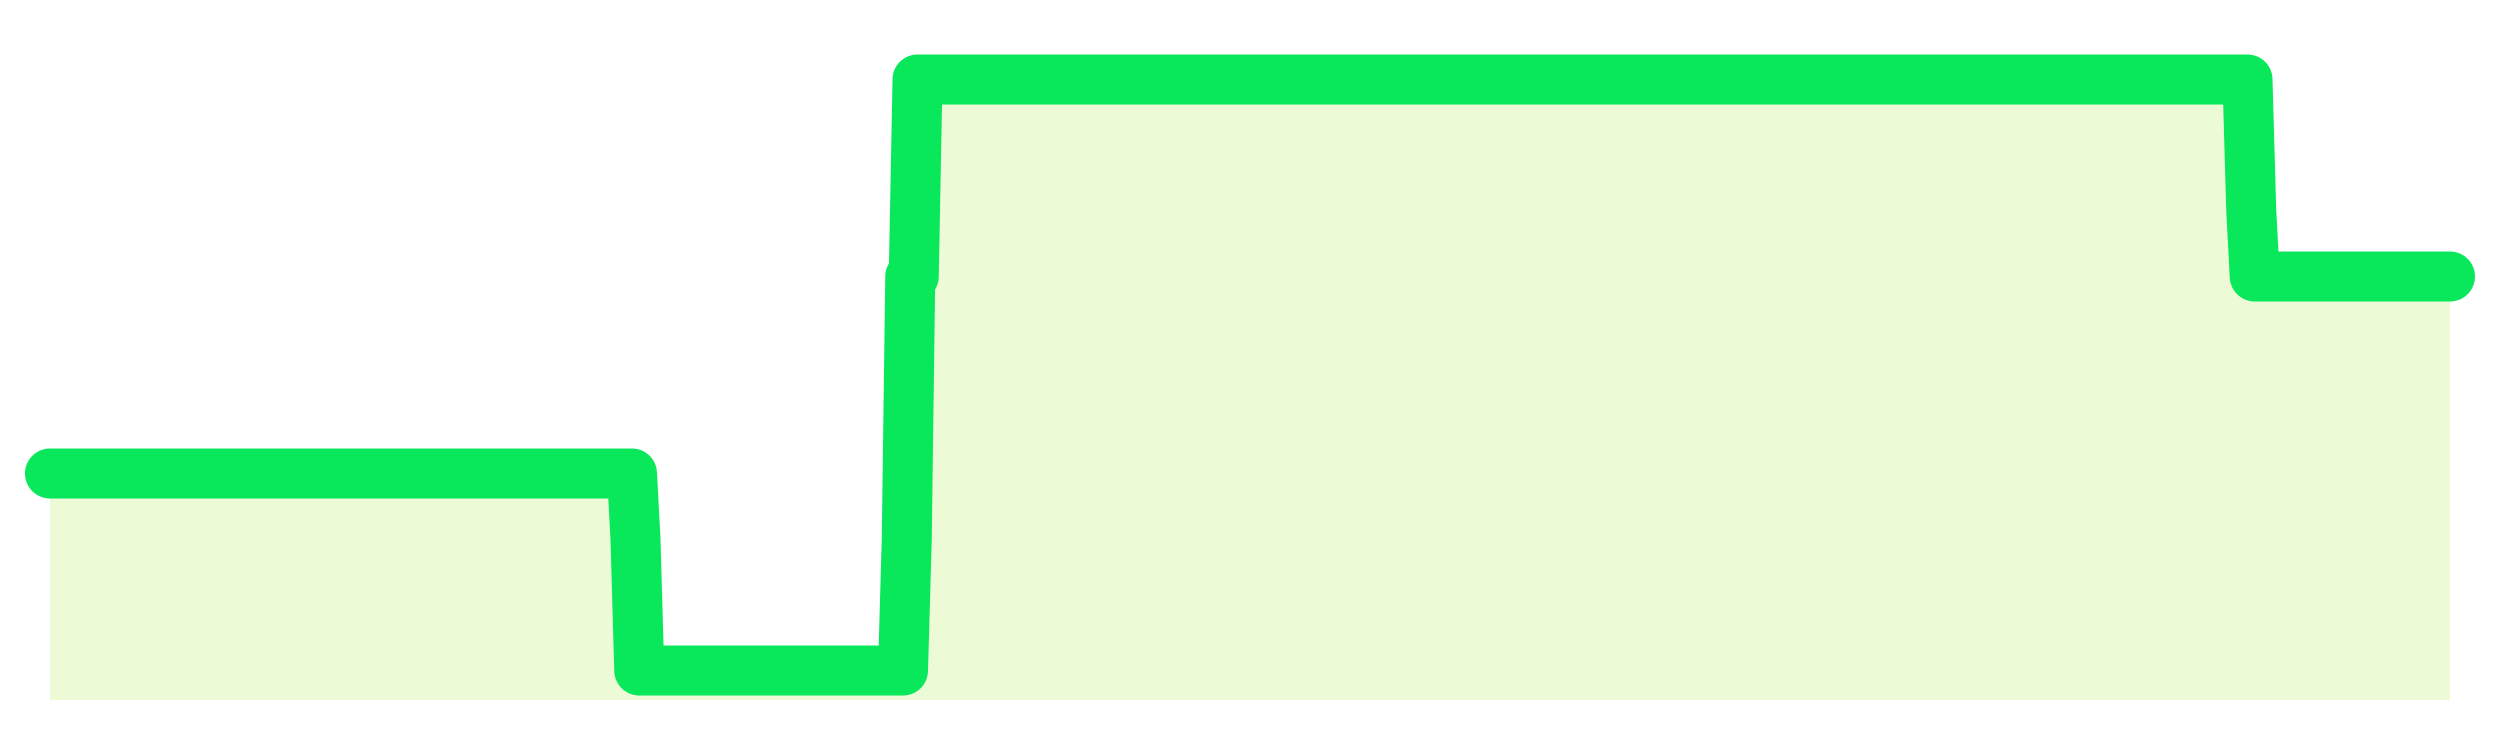 <svg xmlns="http://www.w3.org/2000/svg" width="100" height="30" viewBox="0 0 100 30">
      <rect width="100%" height="100%" fill="transparent"/>
      <path d="M2.00 18.94 L2.14 18.94 L2.29 18.94 L2.43 18.94 L2.58 18.94 L2.72 18.94 L2.87 18.94 L3.01 18.94 L3.16 18.94 L3.30 18.94 L3.45 18.94 L3.59 18.94 L3.73 18.94 L3.88 18.94 L4.02 18.94 L4.17 18.94 L4.31 18.94 L4.46 18.94 L4.60 18.94 L4.75 18.94 L4.89 18.94 L5.04 18.94 L5.18 18.94 L5.33 18.94 L5.47 18.94 L5.61 18.94 L5.76 18.94 L5.90 18.94 L6.05 18.94 L6.19 18.94 L6.34 18.94 L6.48 18.94 L6.63 18.94 L6.77 18.94 L6.92 18.94 L7.06 18.94 L7.20 18.94 L7.35 18.94 L7.49 18.94 L7.64 18.94 L7.78 18.94 L7.93 18.94 L8.07 18.94 L8.22 18.94 L8.36 18.94 L8.51 18.94 L8.65 18.94 L8.80 18.94 L8.94 18.94 L9.08 18.94 L9.23 18.94 L9.37 18.94 L9.52 18.94 L9.66 18.94 L9.81 18.94 L9.95 18.94 L10.10 18.94 L10.24 18.94 L10.39 18.94 L10.53 18.94 L10.67 18.94 L10.82 18.94 L10.96 18.94 L11.11 18.94 L11.25 18.94 L11.40 18.94 L11.54 18.94 L11.69 18.94 L11.83 18.94 L11.98 18.94 L12.12 18.94 L12.27 18.94 L12.41 18.94 L12.55 18.94 L12.70 18.94 L12.84 18.94 L12.99 18.94 L13.13 18.94 L13.28 18.94 L13.42 18.94 L13.57 18.94 L13.71 18.94 L13.86 18.94 L14.00 18.94 L14.14 18.94 L14.29 18.94 L14.43 18.94 L14.58 18.94 L14.72 18.94 L14.87 18.94 L15.01 18.94 L15.16 18.94 L15.30 18.94 L15.45 18.94 L15.59 18.94 L15.73 18.94 L15.88 18.94 L16.02 18.94 L16.17 18.94 L16.31 18.94 L16.46 18.94 L16.60 18.94 L16.75 18.94 L16.89 18.94 L17.04 18.94 L17.18 18.94 L17.33 18.94 L17.47 18.94 L17.61 18.94 L17.76 18.94 L17.90 18.94 L18.05 18.94 L18.19 18.94 L18.34 18.94 L18.48 18.94 L18.63 18.94 L18.77 18.94 L18.92 18.94 L19.06 18.94 L19.20 18.94 L19.35 18.94 L19.49 18.94 L19.64 18.94 L19.78 18.94 L19.93 18.94 L20.07 18.94 L20.22 18.94 L20.36 18.94 L20.51 18.94 L20.65 18.94 L20.80 18.94 L20.94 18.94 L21.08 18.94 L21.23 18.94 L21.37 18.94 L21.52 18.94 L21.66 18.94 L21.81 18.94 L21.95 18.94 L22.10 18.94 L22.24 18.94 L22.39 18.94 L22.53 18.94 L22.67 18.94 L22.82 18.94 L22.96 18.94 L23.11 18.94 L23.25 18.94 L23.40 18.94 L23.54 18.94 L23.69 18.94 L23.83 18.94 L23.98 18.94 L24.12 18.94 L24.27 18.94 L24.41 18.94 L24.55 18.94 L24.70 18.94 L24.84 18.94 L24.99 18.94 L25.13 18.94 L25.28 18.94 L25.42 21.57 L25.57 26.82 L25.71 26.82 L25.86 26.82 L26.00 26.82 L26.14 26.82 L26.29 26.82 L26.43 26.82 L26.58 26.82 L26.72 26.82 L26.87 26.82 L27.01 26.82 L27.16 26.82 L27.30 26.82 L27.45 26.82 L27.59 26.82 L27.73 26.82 L27.88 26.82 L28.02 26.82 L28.17 26.82 L28.31 26.82 L28.46 26.82 L28.60 26.82 L28.75 26.82 L28.89 26.82 L29.04 26.82 L29.18 26.82 L29.33 26.82 L29.47 26.82 L29.61 26.82 L29.76 26.82 L29.90 26.82 L30.05 26.82 L30.19 26.82 L30.34 26.82 L30.48 26.82 L30.63 26.82 L30.77 26.82 L30.92 26.82 L31.06 26.82 L31.20 26.82 L31.35 26.82 L31.49 26.82 L31.64 26.82 L31.78 26.82 L31.93 26.82 L32.07 26.82 L32.22 26.82 L32.36 26.82 L32.51 26.82 L32.65 26.82 L32.80 26.82 L32.94 26.82 L33.08 26.82 L33.23 26.82 L33.37 26.82 L33.52 26.82 L33.66 26.82 L33.81 26.82 L33.95 26.82 L34.10 26.82 L34.24 26.82 L34.39 26.82 L34.53 26.82 L34.67 26.82 L34.82 26.82 L34.96 26.82 L35.11 26.82 L35.25 26.82 L35.40 26.82 L35.54 26.82 L35.69 26.82 L35.83 26.82 L35.98 26.82 L36.12 26.82 L36.27 21.57 L36.41 11.06 L36.55 11.06 L36.70 3.18 L36.84 3.18 L36.99 3.18 L37.13 3.18 L37.28 3.18 L37.42 3.18 L37.57 3.18 L37.71 3.18 L37.86 3.18 L38.00 3.18 L38.14 3.18 L38.29 3.18 L38.43 3.18 L38.58 3.18 L38.72 3.18 L38.87 3.18 L39.01 3.18 L39.16 3.18 L39.30 3.18 L39.45 3.18 L39.59 3.18 L39.73 3.18 L39.88 3.18 L40.02 3.18 L40.17 3.18 L40.31 3.18 L40.46 3.18 L40.60 3.18 L40.75 3.18 L40.89 3.18 L41.04 3.18 L41.18 3.18 L41.33 3.18 L41.47 3.18 L41.61 3.18 L41.76 3.18 L41.90 3.18 L42.05 3.18 L42.19 3.18 L42.34 3.18 L42.48 3.18 L42.63 3.18 L42.77 3.18 L42.92 3.18 L43.06 3.18 L43.20 3.18 L43.35 3.18 L43.49 3.18 L43.64 3.18 L43.78 3.18 L43.93 3.18 L44.07 3.18 L44.22 3.18 L44.36 3.18 L44.51 3.18 L44.65 3.18 L44.80 3.18 L44.94 3.18 L45.08 3.18 L45.23 3.18 L45.37 3.18 L45.52 3.18 L45.66 3.18 L45.81 3.18 L45.95 3.18 L46.10 3.18 L46.24 3.18 L46.39 3.18 L46.53 3.18 L46.67 3.18 L46.82 3.18 L46.96 3.18 L47.11 3.18 L47.25 3.18 L47.40 3.18 L47.54 3.18 L47.69 3.18 L47.83 3.18 L47.98 3.18 L48.12 3.18 L48.27 3.18 L48.41 3.18 L48.55 3.18 L48.70 3.18 L48.84 3.18 L48.99 3.18 L49.13 3.18 L49.28 3.18 L49.42 3.18 L49.57 3.18 L49.71 3.18 L49.86 3.18 L50.00 3.18 L50.14 3.18 L50.29 3.18 L50.43 3.18 L50.58 3.18 L50.72 3.18 L50.87 3.18 L51.01 3.18 L51.16 3.18 L51.30 3.18 L51.45 3.18 L51.59 3.18 L51.73 3.18 L51.88 3.18 L52.02 3.18 L52.17 3.18 L52.31 3.18 L52.46 3.18 L52.60 3.18 L52.75 3.18 L52.89 3.18 L53.04 3.18 L53.18 3.18 L53.33 3.18 L53.47 3.18 L53.61 3.18 L53.76 3.18 L53.90 3.18 L54.05 3.18 L54.19 3.18 L54.34 3.18 L54.48 3.18 L54.63 3.18 L54.77 3.18 L54.92 3.18 L55.06 3.18 L55.20 3.18 L55.35 3.18 L55.49 3.18 L55.64 3.18 L55.78 3.18 L55.93 3.18 L56.07 3.18 L56.22 3.18 L56.36 3.18 L56.51 3.18 L56.65 3.18 L56.80 3.18 L56.94 3.18 L57.08 3.18 L57.23 3.18 L57.37 3.18 L57.52 3.18 L57.66 3.18 L57.81 3.18 L57.95 3.18 L58.10 3.18 L58.24 3.18 L58.39 3.18 L58.53 3.18 L58.67 3.18 L58.82 3.18 L58.96 3.18 L59.11 3.18 L59.25 3.18 L59.40 3.18 L59.54 3.18 L59.69 3.18 L59.83 3.18 L59.98 3.18 L60.12 3.18 L60.27 3.18 L60.41 3.18 L60.55 3.18 L60.70 3.18 L60.84 3.18 L60.99 3.18 L61.13 3.18 L61.28 3.18 L61.42 3.18 L61.57 3.18 L61.71 3.18 L61.86 3.18 L62.00 3.18 L62.14 3.18 L62.29 3.18 L62.43 3.18 L62.58 3.18 L62.72 3.18 L62.87 3.18 L63.01 3.18 L63.16 3.18 L63.30 3.18 L63.45 3.18 L63.59 3.18 L63.73 3.18 L63.88 3.18 L64.02 3.18 L64.17 3.18 L64.31 3.18 L64.46 3.18 L64.60 3.18 L64.75 3.18 L64.89 3.18 L65.04 3.18 L65.18 3.18 L65.33 3.18 L65.47 3.18 L65.61 3.18 L65.76 3.18 L65.90 3.18 L66.05 3.18 L66.19 3.18 L66.34 3.18 L66.48 3.18 L66.63 3.18 L66.77 3.18 L66.92 3.18 L67.06 3.18 L67.20 3.18 L67.35 3.18 L67.49 3.18 L67.64 3.18 L67.78 3.18 L67.93 3.18 L68.07 3.18 L68.22 3.18 L68.36 3.18 L68.51 3.18 L68.65 3.18 L68.80 3.18 L68.94 3.18 L69.08 3.18 L69.23 3.18 L69.37 3.18 L69.52 3.18 L69.66 3.18 L69.81 3.18 L69.95 3.18 L70.10 3.18 L70.24 3.18 L70.39 3.18 L70.53 3.18 L70.67 3.18 L70.82 3.18 L70.96 3.18 L71.11 3.18 L71.25 3.18 L71.40 3.18 L71.54 3.18 L71.69 3.18 L71.83 3.18 L71.98 3.18 L72.12 3.18 L72.27 3.18 L72.41 3.18 L72.55 3.18 L72.70 3.18 L72.84 3.18 L72.99 3.18 L73.13 3.18 L73.28 3.18 L73.42 3.18 L73.57 3.18 L73.71 3.18 L73.86 3.18 L74.00 3.18 L74.14 3.18 L74.29 3.18 L74.43 3.18 L74.58 3.18 L74.72 3.18 L74.87 3.18 L75.01 3.18 L75.16 3.18 L75.30 3.18 L75.45 3.18 L75.59 3.18 L75.73 3.18 L75.88 3.18 L76.02 3.18 L76.17 3.18 L76.31 3.18 L76.46 3.18 L76.60 3.18 L76.75 3.18 L76.89 3.18 L77.04 3.18 L77.18 3.18 L77.33 3.18 L77.47 3.18 L77.61 3.18 L77.76 3.18 L77.90 3.18 L78.05 3.18 L78.19 3.18 L78.34 3.18 L78.48 3.18 L78.63 3.18 L78.77 3.18 L78.92 3.18 L79.06 3.18 L79.20 3.18 L79.35 3.18 L79.49 3.18 L79.64 3.18 L79.78 3.18 L79.93 3.18 L80.07 3.18 L80.22 3.18 L80.36 3.18 L80.51 3.18 L80.65 3.18 L80.80 3.18 L80.94 3.18 L81.08 3.18 L81.23 3.18 L81.37 3.18 L81.52 3.18 L81.66 3.18 L81.81 3.18 L81.95 3.18 L82.10 3.18 L82.24 3.18 L82.39 3.18 L82.53 3.18 L82.67 3.18 L82.82 3.18 L82.96 3.18 L83.11 3.18 L83.25 3.18 L83.40 3.18 L83.54 3.18 L83.69 3.18 L83.83 3.18 L83.98 3.18 L84.12 3.18 L84.27 3.18 L84.41 3.18 L84.55 3.18 L84.70 3.18 L84.84 3.18 L84.99 3.18 L85.13 3.18 L85.28 3.18 L85.42 3.18 L85.57 3.18 L85.71 3.18 L85.86 3.18 L86.00 3.18 L86.14 3.18 L86.29 3.18 L86.43 3.18 L86.58 3.18 L86.72 3.18 L86.87 3.18 L87.01 3.18 L87.16 3.18 L87.30 3.18 L87.45 3.18 L87.59 3.18 L87.73 3.18 L87.88 3.18 L88.02 3.18 L88.17 3.18 L88.31 3.18 L88.46 3.18 L88.60 3.18 L88.75 3.18 L88.89 3.18 L89.04 3.18 L89.18 3.18 L89.33 3.18 L89.47 3.18 L89.61 3.18 L89.76 3.18 L89.90 3.18 L90.05 8.43 L90.19 11.06 L90.34 11.06 L90.48 11.06 L90.63 11.06 L90.77 11.06 L90.92 11.06 L91.06 11.06 L91.20 11.06 L91.35 11.06 L91.49 11.06 L91.64 11.06 L91.78 11.06 L91.93 11.06 L92.07 11.06 L92.22 11.06 L92.36 11.06 L92.51 11.06 L92.65 11.06 L92.80 11.06 L92.94 11.06 L93.08 11.06 L93.23 11.06 L93.37 11.06 L93.52 11.06 L93.66 11.06 L93.81 11.06 L93.95 11.06 L94.10 11.06 L94.24 11.06 L94.39 11.06 L94.53 11.06 L94.67 11.06 L94.82 11.06 L94.96 11.06 L95.11 11.06 L95.25 11.06 L95.40 11.06 L95.54 11.06 L95.69 11.06 L95.83 11.06 L95.98 11.06 L96.12 11.06 L96.27 11.06 L96.41 11.06 L96.55 11.06 L96.70 11.06 L96.84 11.06 L96.99 11.06 L97.13 11.06 L97.28 11.06 L97.42 11.06 L97.57 11.06 L97.71 11.06 L97.86 11.06 L98.00 11.06 L98.00 28 L2.00 28 Z" fill="#a3e635" opacity="0.2"/>
      <path d="M2.00 18.94 L2.14 18.94 L2.29 18.94 L2.43 18.94 L2.58 18.94 L2.72 18.94 L2.87 18.94 L3.01 18.94 L3.16 18.94 L3.30 18.94 L3.45 18.94 L3.59 18.94 L3.73 18.94 L3.88 18.94 L4.02 18.94 L4.17 18.94 L4.31 18.94 L4.46 18.94 L4.60 18.94 L4.75 18.94 L4.89 18.94 L5.04 18.94 L5.18 18.94 L5.33 18.94 L5.47 18.94 L5.61 18.94 L5.76 18.94 L5.90 18.94 L6.05 18.94 L6.19 18.94 L6.34 18.94 L6.48 18.94 L6.63 18.94 L6.77 18.94 L6.92 18.94 L7.06 18.94 L7.20 18.94 L7.35 18.94 L7.49 18.94 L7.64 18.94 L7.78 18.94 L7.93 18.94 L8.07 18.94 L8.22 18.94 L8.36 18.94 L8.51 18.94 L8.65 18.94 L8.80 18.94 L8.94 18.94 L9.08 18.94 L9.23 18.94 L9.37 18.94 L9.52 18.94 L9.66 18.94 L9.81 18.94 L9.95 18.94 L10.10 18.94 L10.24 18.94 L10.39 18.94 L10.53 18.94 L10.67 18.94 L10.82 18.94 L10.96 18.94 L11.11 18.94 L11.25 18.94 L11.40 18.94 L11.54 18.94 L11.69 18.94 L11.83 18.94 L11.98 18.94 L12.12 18.94 L12.27 18.94 L12.41 18.94 L12.55 18.94 L12.70 18.94 L12.84 18.94 L12.99 18.94 L13.13 18.94 L13.28 18.94 L13.42 18.94 L13.57 18.94 L13.71 18.94 L13.86 18.94 L14.00 18.94 L14.14 18.94 L14.29 18.94 L14.43 18.94 L14.58 18.94 L14.72 18.94 L14.87 18.94 L15.01 18.94 L15.16 18.94 L15.30 18.94 L15.45 18.94 L15.59 18.94 L15.73 18.94 L15.88 18.94 L16.02 18.94 L16.17 18.94 L16.31 18.94 L16.46 18.94 L16.60 18.94 L16.75 18.94 L16.89 18.94 L17.04 18.94 L17.18 18.94 L17.33 18.94 L17.47 18.94 L17.61 18.94 L17.76 18.94 L17.90 18.94 L18.05 18.94 L18.19 18.94 L18.34 18.94 L18.48 18.94 L18.63 18.94 L18.77 18.94 L18.92 18.94 L19.06 18.94 L19.20 18.94 L19.35 18.94 L19.49 18.94 L19.64 18.94 L19.78 18.94 L19.93 18.94 L20.07 18.94 L20.22 18.94 L20.36 18.94 L20.51 18.94 L20.65 18.94 L20.80 18.94 L20.94 18.94 L21.08 18.94 L21.23 18.94 L21.37 18.94 L21.52 18.94 L21.66 18.94 L21.81 18.94 L21.95 18.94 L22.10 18.94 L22.24 18.94 L22.39 18.94 L22.53 18.94 L22.67 18.94 L22.82 18.94 L22.96 18.94 L23.11 18.94 L23.25 18.94 L23.40 18.94 L23.54 18.94 L23.69 18.94 L23.83 18.94 L23.98 18.94 L24.12 18.94 L24.27 18.94 L24.41 18.94 L24.55 18.94 L24.70 18.94 L24.84 18.94 L24.99 18.94 L25.13 18.94 L25.28 18.94 L25.42 21.57 L25.57 26.82 L25.71 26.82 L25.86 26.82 L26.00 26.82 L26.14 26.82 L26.29 26.82 L26.43 26.82 L26.58 26.82 L26.72 26.82 L26.87 26.82 L27.01 26.82 L27.16 26.82 L27.30 26.82 L27.45 26.82 L27.59 26.82 L27.73 26.82 L27.88 26.82 L28.02 26.82 L28.17 26.82 L28.31 26.82 L28.46 26.82 L28.60 26.82 L28.75 26.82 L28.89 26.82 L29.04 26.82 L29.18 26.82 L29.33 26.82 L29.47 26.82 L29.61 26.82 L29.76 26.82 L29.90 26.82 L30.05 26.82 L30.19 26.82 L30.34 26.82 L30.48 26.82 L30.63 26.82 L30.77 26.82 L30.92 26.82 L31.06 26.82 L31.20 26.82 L31.35 26.82 L31.49 26.82 L31.64 26.82 L31.78 26.82 L31.93 26.82 L32.07 26.82 L32.22 26.82 L32.36 26.82 L32.51 26.82 L32.65 26.82 L32.80 26.82 L32.94 26.82 L33.08 26.82 L33.23 26.82 L33.37 26.82 L33.52 26.82 L33.66 26.82 L33.81 26.82 L33.95 26.82 L34.10 26.82 L34.24 26.82 L34.39 26.82 L34.53 26.82 L34.67 26.82 L34.82 26.82 L34.96 26.82 L35.11 26.82 L35.25 26.82 L35.40 26.82 L35.54 26.82 L35.69 26.82 L35.83 26.82 L35.98 26.82 L36.12 26.82 L36.27 21.57 L36.41 11.06 L36.55 11.06 L36.70 3.18 L36.84 3.18 L36.99 3.18 L37.13 3.18 L37.28 3.18 L37.42 3.18 L37.57 3.18 L37.71 3.18 L37.86 3.18 L38.00 3.18 L38.14 3.18 L38.29 3.18 L38.43 3.18 L38.58 3.18 L38.72 3.18 L38.87 3.18 L39.01 3.18 L39.16 3.18 L39.30 3.18 L39.45 3.18 L39.59 3.18 L39.73 3.18 L39.88 3.18 L40.02 3.18 L40.17 3.18 L40.31 3.18 L40.46 3.18 L40.60 3.18 L40.75 3.18 L40.89 3.18 L41.04 3.18 L41.18 3.18 L41.33 3.18 L41.47 3.18 L41.61 3.18 L41.76 3.18 L41.90 3.18 L42.05 3.18 L42.19 3.18 L42.34 3.18 L42.48 3.18 L42.63 3.18 L42.77 3.18 L42.92 3.18 L43.06 3.18 L43.20 3.18 L43.35 3.18 L43.49 3.18 L43.64 3.18 L43.78 3.18 L43.93 3.18 L44.07 3.18 L44.22 3.18 L44.36 3.18 L44.51 3.18 L44.65 3.18 L44.80 3.18 L44.94 3.18 L45.08 3.18 L45.23 3.18 L45.37 3.18 L45.52 3.18 L45.66 3.18 L45.81 3.18 L45.95 3.18 L46.10 3.18 L46.24 3.18 L46.39 3.18 L46.53 3.18 L46.67 3.18 L46.82 3.18 L46.96 3.18 L47.11 3.18 L47.25 3.18 L47.40 3.18 L47.54 3.18 L47.69 3.18 L47.83 3.18 L47.98 3.18 L48.12 3.18 L48.27 3.18 L48.41 3.18 L48.55 3.18 L48.70 3.18 L48.84 3.18 L48.99 3.18 L49.13 3.18 L49.28 3.18 L49.42 3.18 L49.57 3.18 L49.71 3.18 L49.86 3.18 L50.00 3.18 L50.14 3.18 L50.29 3.18 L50.43 3.18 L50.58 3.18 L50.72 3.18 L50.87 3.18 L51.01 3.18 L51.16 3.18 L51.30 3.18 L51.45 3.18 L51.59 3.18 L51.73 3.18 L51.88 3.18 L52.02 3.18 L52.17 3.18 L52.31 3.18 L52.46 3.18 L52.60 3.18 L52.75 3.18 L52.89 3.18 L53.04 3.18 L53.18 3.18 L53.33 3.18 L53.47 3.18 L53.61 3.18 L53.76 3.18 L53.90 3.18 L54.05 3.18 L54.19 3.18 L54.34 3.18 L54.48 3.18 L54.63 3.18 L54.77 3.18 L54.92 3.18 L55.06 3.18 L55.20 3.18 L55.35 3.18 L55.49 3.18 L55.64 3.18 L55.78 3.18 L55.93 3.18 L56.07 3.18 L56.22 3.18 L56.36 3.18 L56.51 3.18 L56.65 3.18 L56.80 3.18 L56.94 3.18 L57.08 3.18 L57.23 3.18 L57.37 3.18 L57.52 3.18 L57.66 3.18 L57.81 3.18 L57.95 3.18 L58.10 3.18 L58.24 3.18 L58.39 3.18 L58.53 3.18 L58.67 3.18 L58.82 3.18 L58.96 3.18 L59.11 3.18 L59.25 3.18 L59.40 3.18 L59.54 3.18 L59.69 3.18 L59.83 3.18 L59.98 3.18 L60.12 3.18 L60.27 3.18 L60.41 3.18 L60.55 3.18 L60.70 3.18 L60.84 3.18 L60.99 3.18 L61.13 3.18 L61.28 3.18 L61.42 3.18 L61.57 3.18 L61.71 3.18 L61.86 3.18 L62.00 3.18 L62.14 3.18 L62.29 3.18 L62.43 3.18 L62.58 3.18 L62.72 3.18 L62.87 3.18 L63.01 3.18 L63.16 3.18 L63.30 3.18 L63.45 3.18 L63.59 3.18 L63.73 3.18 L63.88 3.18 L64.02 3.18 L64.17 3.18 L64.31 3.18 L64.46 3.18 L64.60 3.18 L64.75 3.18 L64.89 3.18 L65.04 3.18 L65.18 3.18 L65.33 3.18 L65.47 3.18 L65.61 3.18 L65.76 3.18 L65.90 3.18 L66.05 3.18 L66.19 3.18 L66.34 3.18 L66.48 3.18 L66.63 3.18 L66.77 3.18 L66.92 3.18 L67.06 3.18 L67.20 3.18 L67.35 3.18 L67.49 3.18 L67.64 3.18 L67.78 3.18 L67.93 3.18 L68.07 3.18 L68.22 3.18 L68.36 3.18 L68.51 3.18 L68.65 3.18 L68.80 3.18 L68.94 3.18 L69.08 3.18 L69.23 3.18 L69.37 3.18 L69.52 3.18 L69.66 3.18 L69.81 3.18 L69.95 3.18 L70.10 3.18 L70.24 3.18 L70.39 3.18 L70.53 3.18 L70.67 3.18 L70.82 3.18 L70.96 3.18 L71.11 3.18 L71.25 3.18 L71.40 3.18 L71.54 3.18 L71.69 3.18 L71.83 3.18 L71.98 3.18 L72.12 3.18 L72.27 3.18 L72.41 3.18 L72.55 3.18 L72.70 3.18 L72.84 3.18 L72.99 3.18 L73.13 3.18 L73.28 3.18 L73.42 3.18 L73.57 3.18 L73.71 3.18 L73.86 3.18 L74.00 3.18 L74.14 3.18 L74.29 3.18 L74.43 3.18 L74.58 3.18 L74.72 3.18 L74.87 3.18 L75.01 3.18 L75.16 3.18 L75.30 3.18 L75.45 3.18 L75.59 3.18 L75.73 3.18 L75.88 3.18 L76.02 3.18 L76.17 3.18 L76.31 3.18 L76.46 3.18 L76.60 3.18 L76.75 3.18 L76.89 3.18 L77.04 3.18 L77.18 3.18 L77.33 3.18 L77.47 3.18 L77.61 3.18 L77.76 3.18 L77.90 3.18 L78.05 3.18 L78.19 3.18 L78.34 3.18 L78.48 3.18 L78.63 3.18 L78.77 3.18 L78.92 3.18 L79.06 3.18 L79.20 3.18 L79.35 3.18 L79.49 3.18 L79.64 3.18 L79.78 3.18 L79.93 3.18 L80.07 3.18 L80.22 3.18 L80.36 3.18 L80.51 3.18 L80.65 3.18 L80.80 3.18 L80.94 3.18 L81.08 3.18 L81.23 3.18 L81.37 3.18 L81.52 3.18 L81.66 3.18 L81.81 3.18 L81.95 3.18 L82.10 3.18 L82.24 3.18 L82.39 3.18 L82.53 3.18 L82.67 3.18 L82.82 3.18 L82.96 3.18 L83.11 3.18 L83.25 3.18 L83.40 3.18 L83.54 3.18 L83.69 3.18 L83.83 3.18 L83.98 3.18 L84.12 3.18 L84.27 3.18 L84.41 3.18 L84.55 3.18 L84.70 3.18 L84.84 3.18 L84.99 3.18 L85.13 3.18 L85.28 3.18 L85.42 3.18 L85.57 3.18 L85.71 3.18 L85.86 3.18 L86.00 3.18 L86.14 3.18 L86.29 3.18 L86.43 3.18 L86.58 3.18 L86.72 3.18 L86.87 3.18 L87.01 3.18 L87.16 3.18 L87.30 3.18 L87.45 3.18 L87.59 3.18 L87.73 3.18 L87.88 3.18 L88.02 3.18 L88.17 3.18 L88.31 3.18 L88.46 3.18 L88.60 3.18 L88.75 3.18 L88.89 3.18 L89.04 3.18 L89.18 3.18 L89.33 3.18 L89.47 3.18 L89.61 3.18 L89.76 3.18 L89.90 3.18 L90.05 8.43 L90.19 11.06 L90.34 11.06 L90.48 11.06 L90.63 11.06 L90.77 11.06 L90.92 11.06 L91.06 11.06 L91.20 11.06 L91.35 11.06 L91.49 11.06 L91.64 11.06 L91.78 11.06 L91.93 11.06 L92.07 11.06 L92.22 11.06 L92.36 11.06 L92.51 11.06 L92.65 11.06 L92.80 11.06 L92.94 11.06 L93.08 11.06 L93.23 11.06 L93.37 11.06 L93.52 11.06 L93.66 11.06 L93.81 11.06 L93.95 11.06 L94.10 11.06 L94.24 11.06 L94.39 11.06 L94.53 11.06 L94.67 11.06 L94.82 11.06 L94.96 11.06 L95.11 11.06 L95.25 11.06 L95.40 11.06 L95.54 11.06 L95.69 11.06 L95.83 11.06 L95.98 11.06 L96.12 11.06 L96.27 11.06 L96.41 11.06 L96.55 11.06 L96.70 11.06 L96.84 11.06 L96.99 11.06 L97.13 11.06 L97.28 11.06 L97.42 11.06 L97.57 11.06 L97.71 11.06 L97.86 11.06 L98.00 11.06" fill="none" stroke="#09e85bff" stroke-width="2" stroke-linecap="round" stroke-linejoin="round"/>
      
    </svg>
